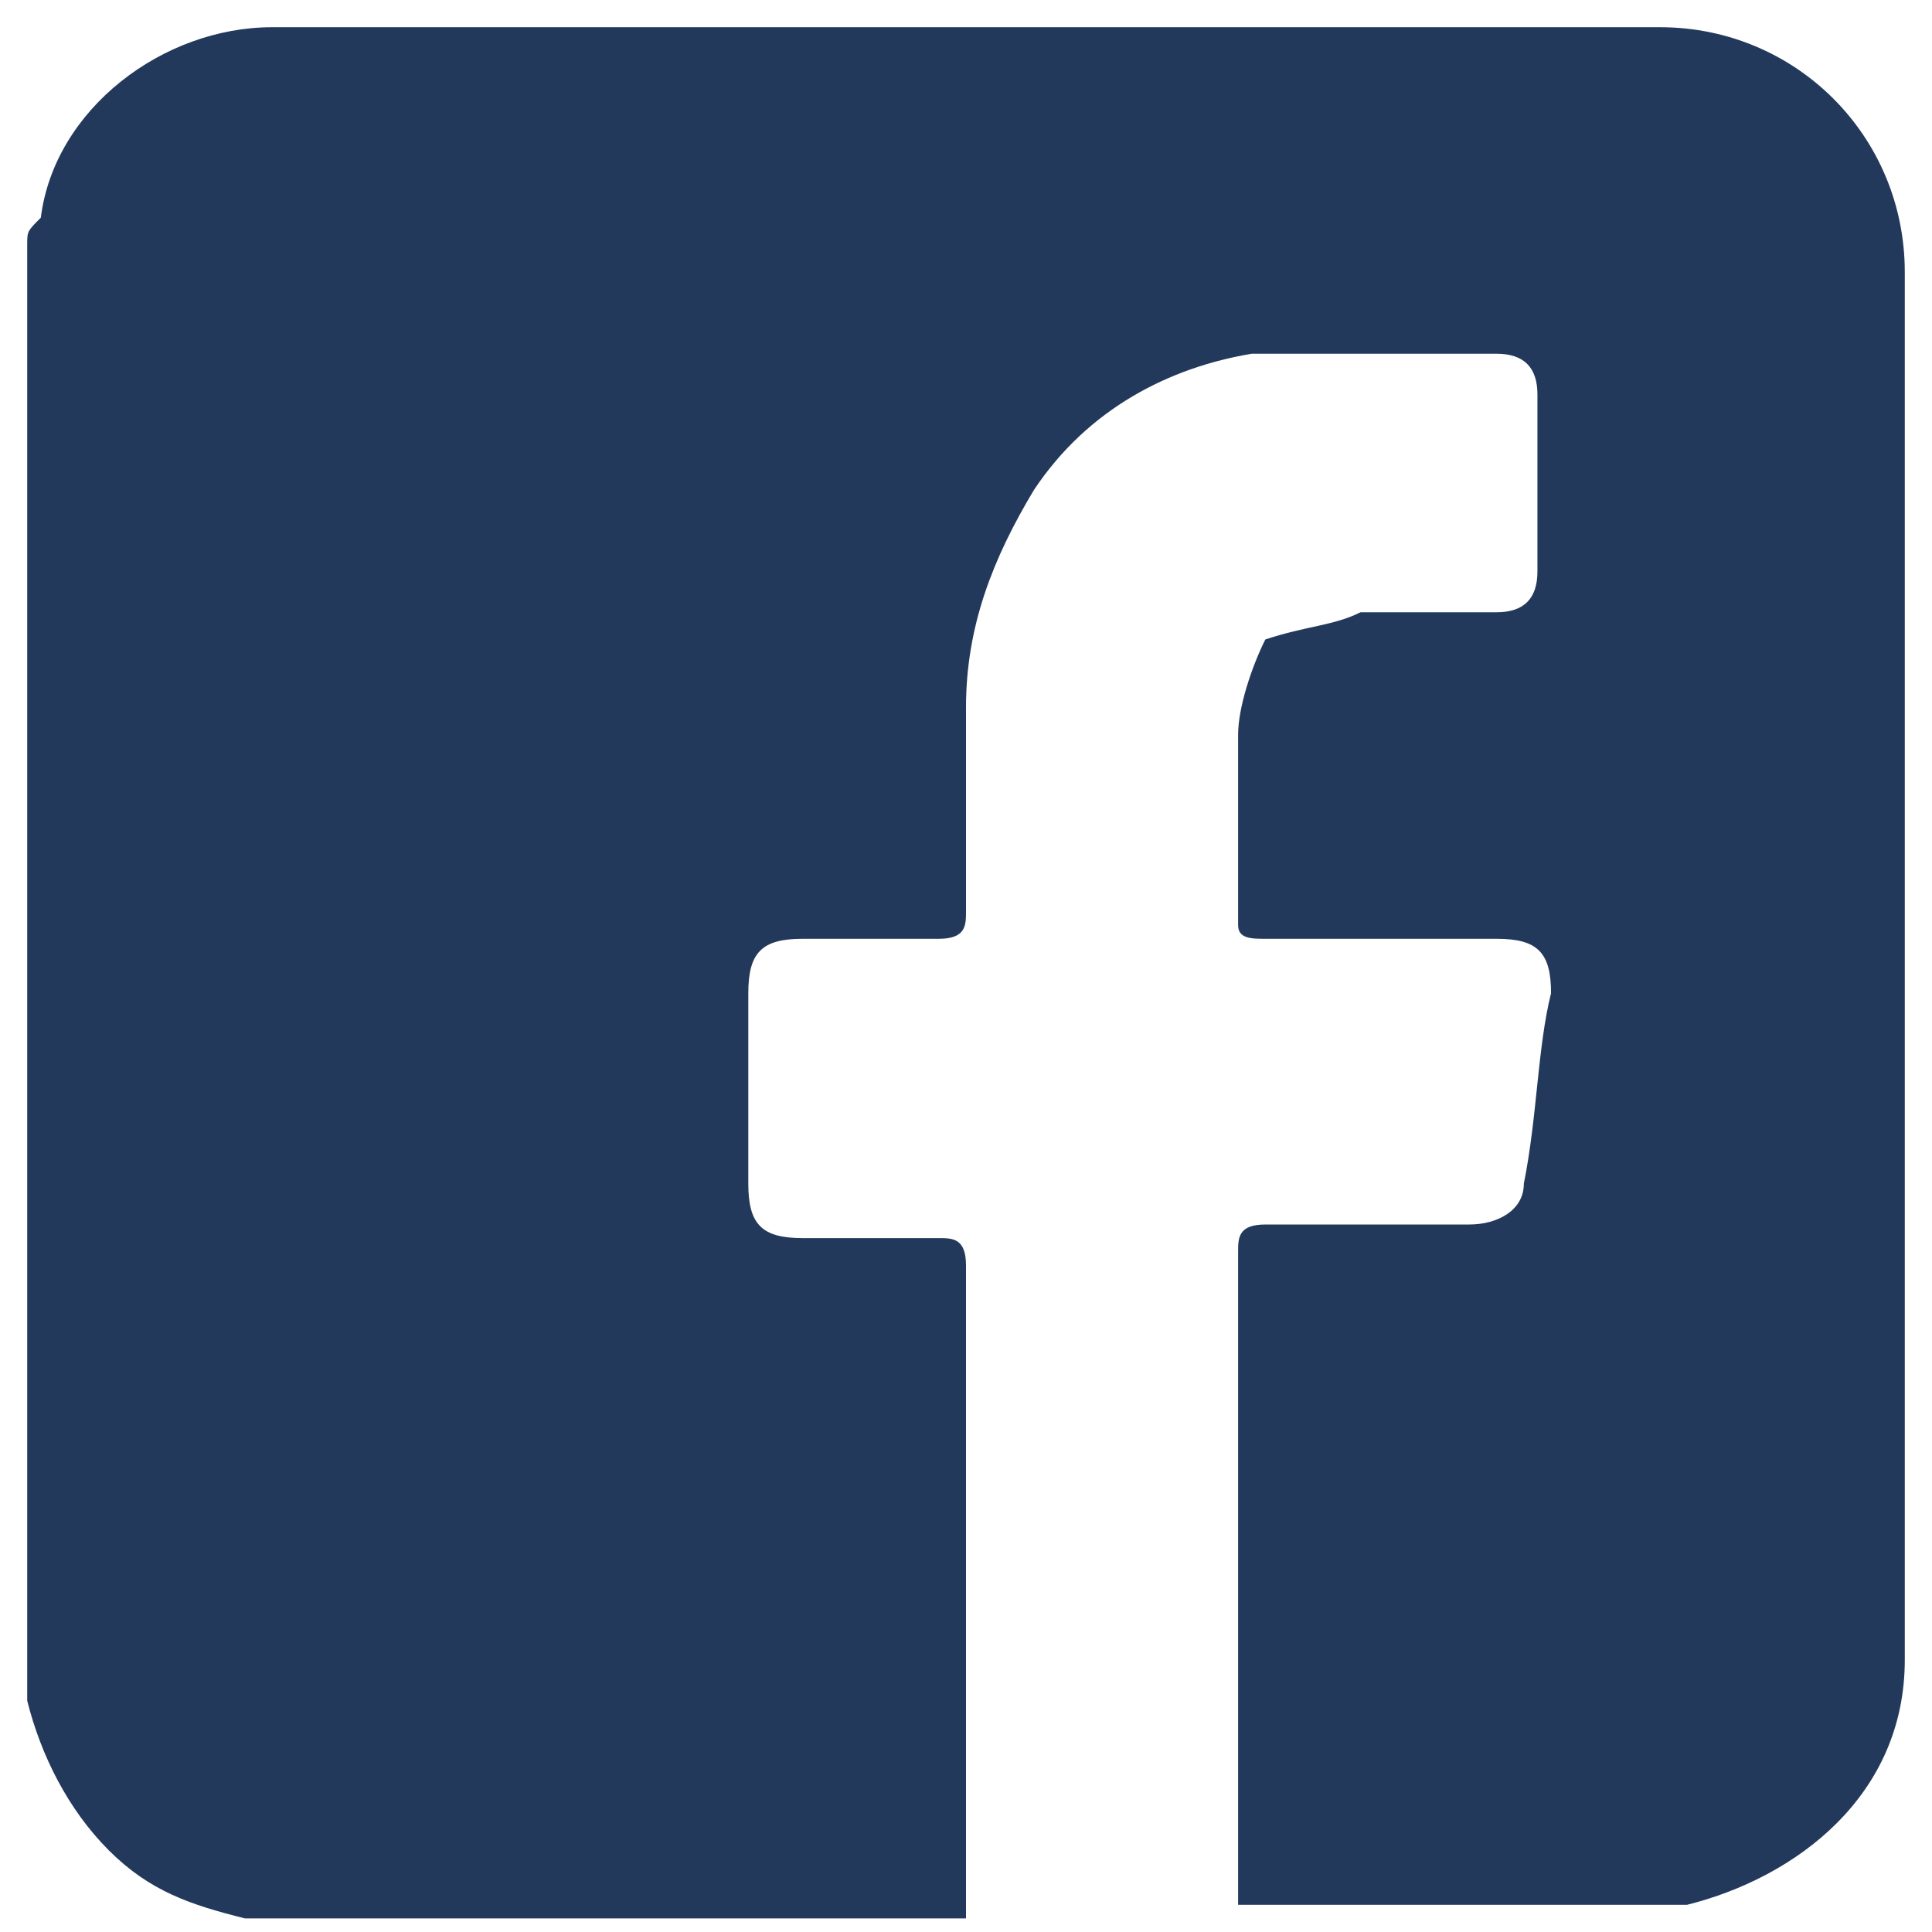 <?xml version="1.0" encoding="utf-8"?>
<!-- Generator: $$$/GeneralStr/196=Adobe Illustrator 27.6.0, SVG Export Plug-In . SVG Version: 6.00 Build 0)  -->
<svg version="1.1" id="Livello_1" xmlns="http://www.w3.org/2000/svg" xmlns:xlink="http://www.w3.org/1999/xlink" x="0px" y="0px"
	 viewBox="0 0 14.2 14.2" style="enable-background:new 0 0 14.2 14.2;" xml:space="preserve">
<style type="text/css">
	.st0{fill:#23395B;}
</style>
<g>
	<path class="st0" d="M0.2,12.5c0-3.6,0-7.1,0-10.7c0-0.1,0-0.1,0.1-0.2C0.4,0.8,1.2,0.2,2,0.2c3.4,0,6.8,0,10.2,0
		c1,0,1.8,0.8,1.8,1.8c0,3.4,0,6.8,0,10.2c0,0.5-0.2,0.9-0.5,1.2c-0.3,0.3-0.7,0.5-1.1,0.6c-1.1,0-2.2,0-3.3,0c0,0,0,0,0-0.1
		c0-1.6,0-3.2,0-4.7c0-0.1,0-0.2,0.2-0.2c0.5,0,1,0,1.5,0c0.2,0,0.4-0.1,0.4-0.3c0.1-0.5,0.1-1,0.2-1.4c0-0.3-0.1-0.4-0.4-0.4
		c-0.6,0-1.1,0-1.7,0c-0.1,0-0.2,0-0.2-0.1c0-0.5,0-0.9,0-1.4c0-0.2,0.1-0.5,0.2-0.7C9.6,4.6,9.8,4.6,10,4.5c0.3,0,0.7,0,1,0
		c0.2,0,0.3-0.1,0.3-0.3c0-0.4,0-0.9,0-1.3c0-0.2-0.1-0.3-0.3-0.3c-0.6,0-1.2,0-1.8,0C8.6,2.7,8,3,7.6,3.6c-0.3,0.5-0.5,1-0.5,1.6
		c0,0.5,0,1,0,1.5c0,0.1,0,0.2-0.2,0.2c-0.3,0-0.7,0-1,0C5.6,6.9,5.5,7,5.5,7.3c0,0.5,0,0.9,0,1.4c0,0.3,0.1,0.4,0.4,0.4
		c0.3,0,0.7,0,1,0c0.1,0,0.2,0,0.2,0.2c0,1.6,0,3.2,0,4.8c-1.8,0-3.5,0-5.3,0c-0.4-0.1-0.7-0.2-1-0.5C0.5,13.3,0.3,12.9,0.2,12.5z"
		/>
</g>
</svg>
